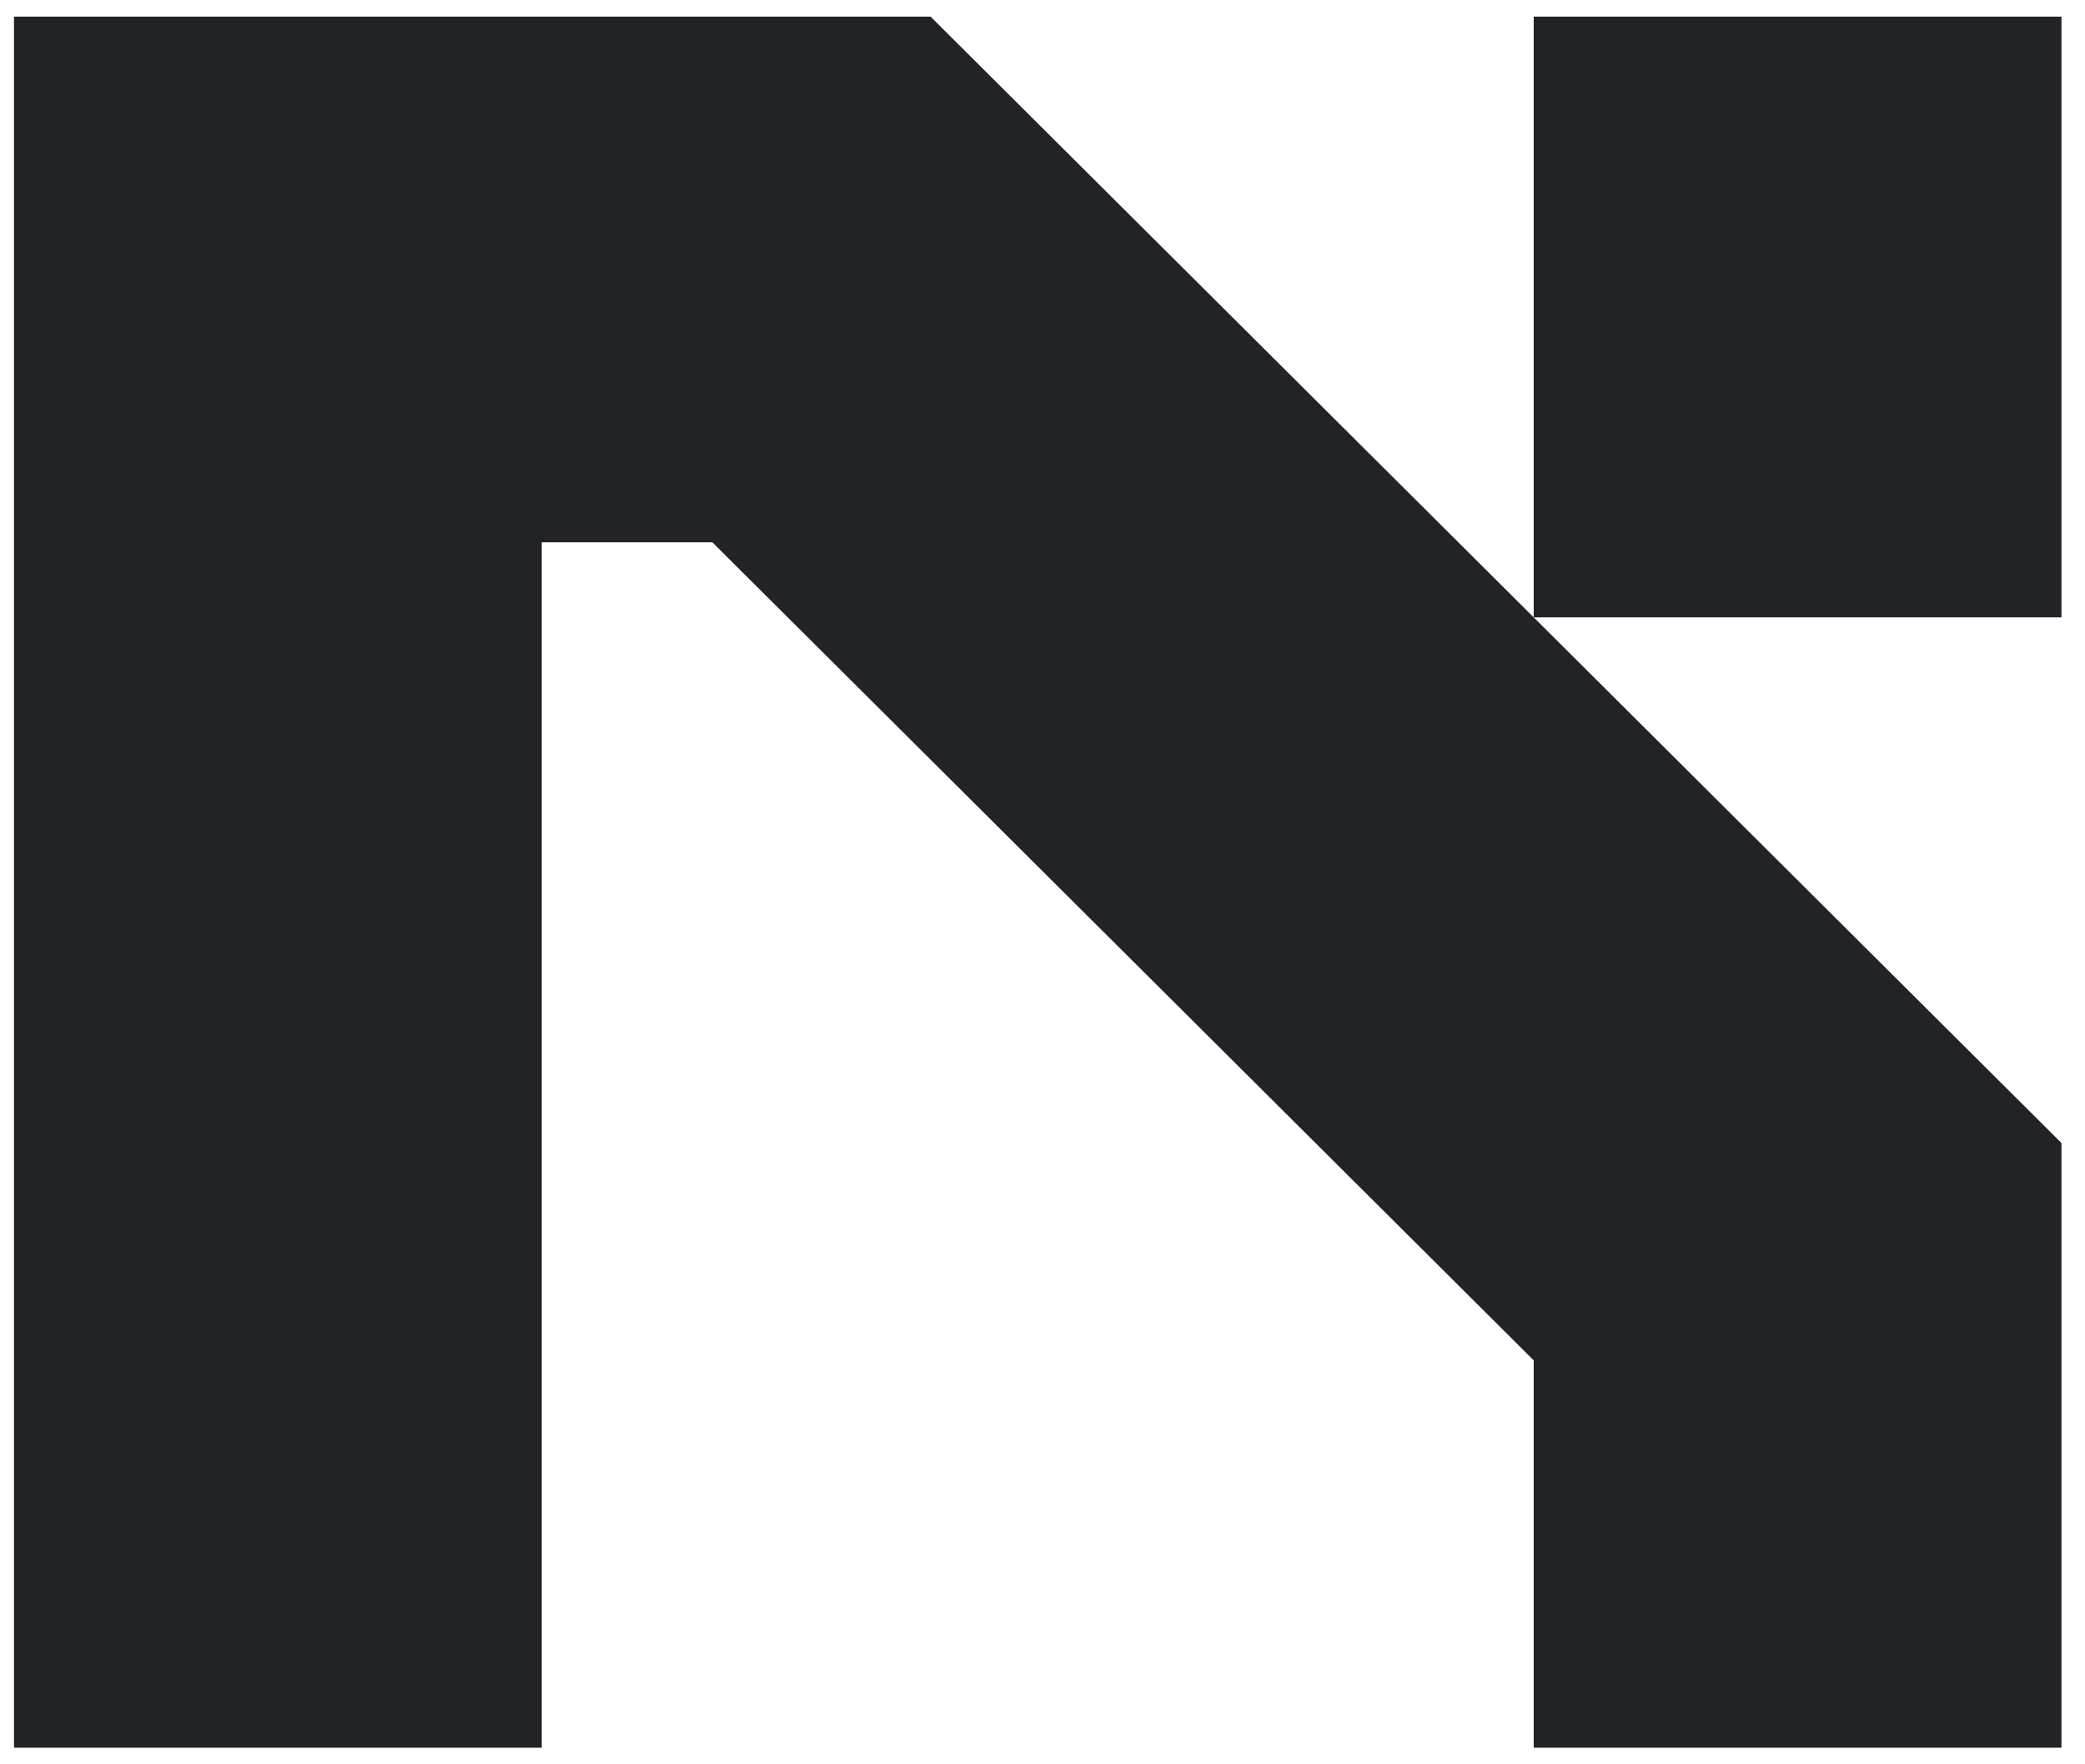 <svg width="52" height="44" viewBox="0 0 52 44" fill="none" xmlns="http://www.w3.org/2000/svg">
<path d="M23.209 0.415L51.413 28.505V43.585H38.251V33.926L17.766 13.524H13.511V43.585H0.349V0.415H23.209ZM38.251 15.396V0.415H51.413V15.396H38.251Z" fill="#212326"/>
</svg>
